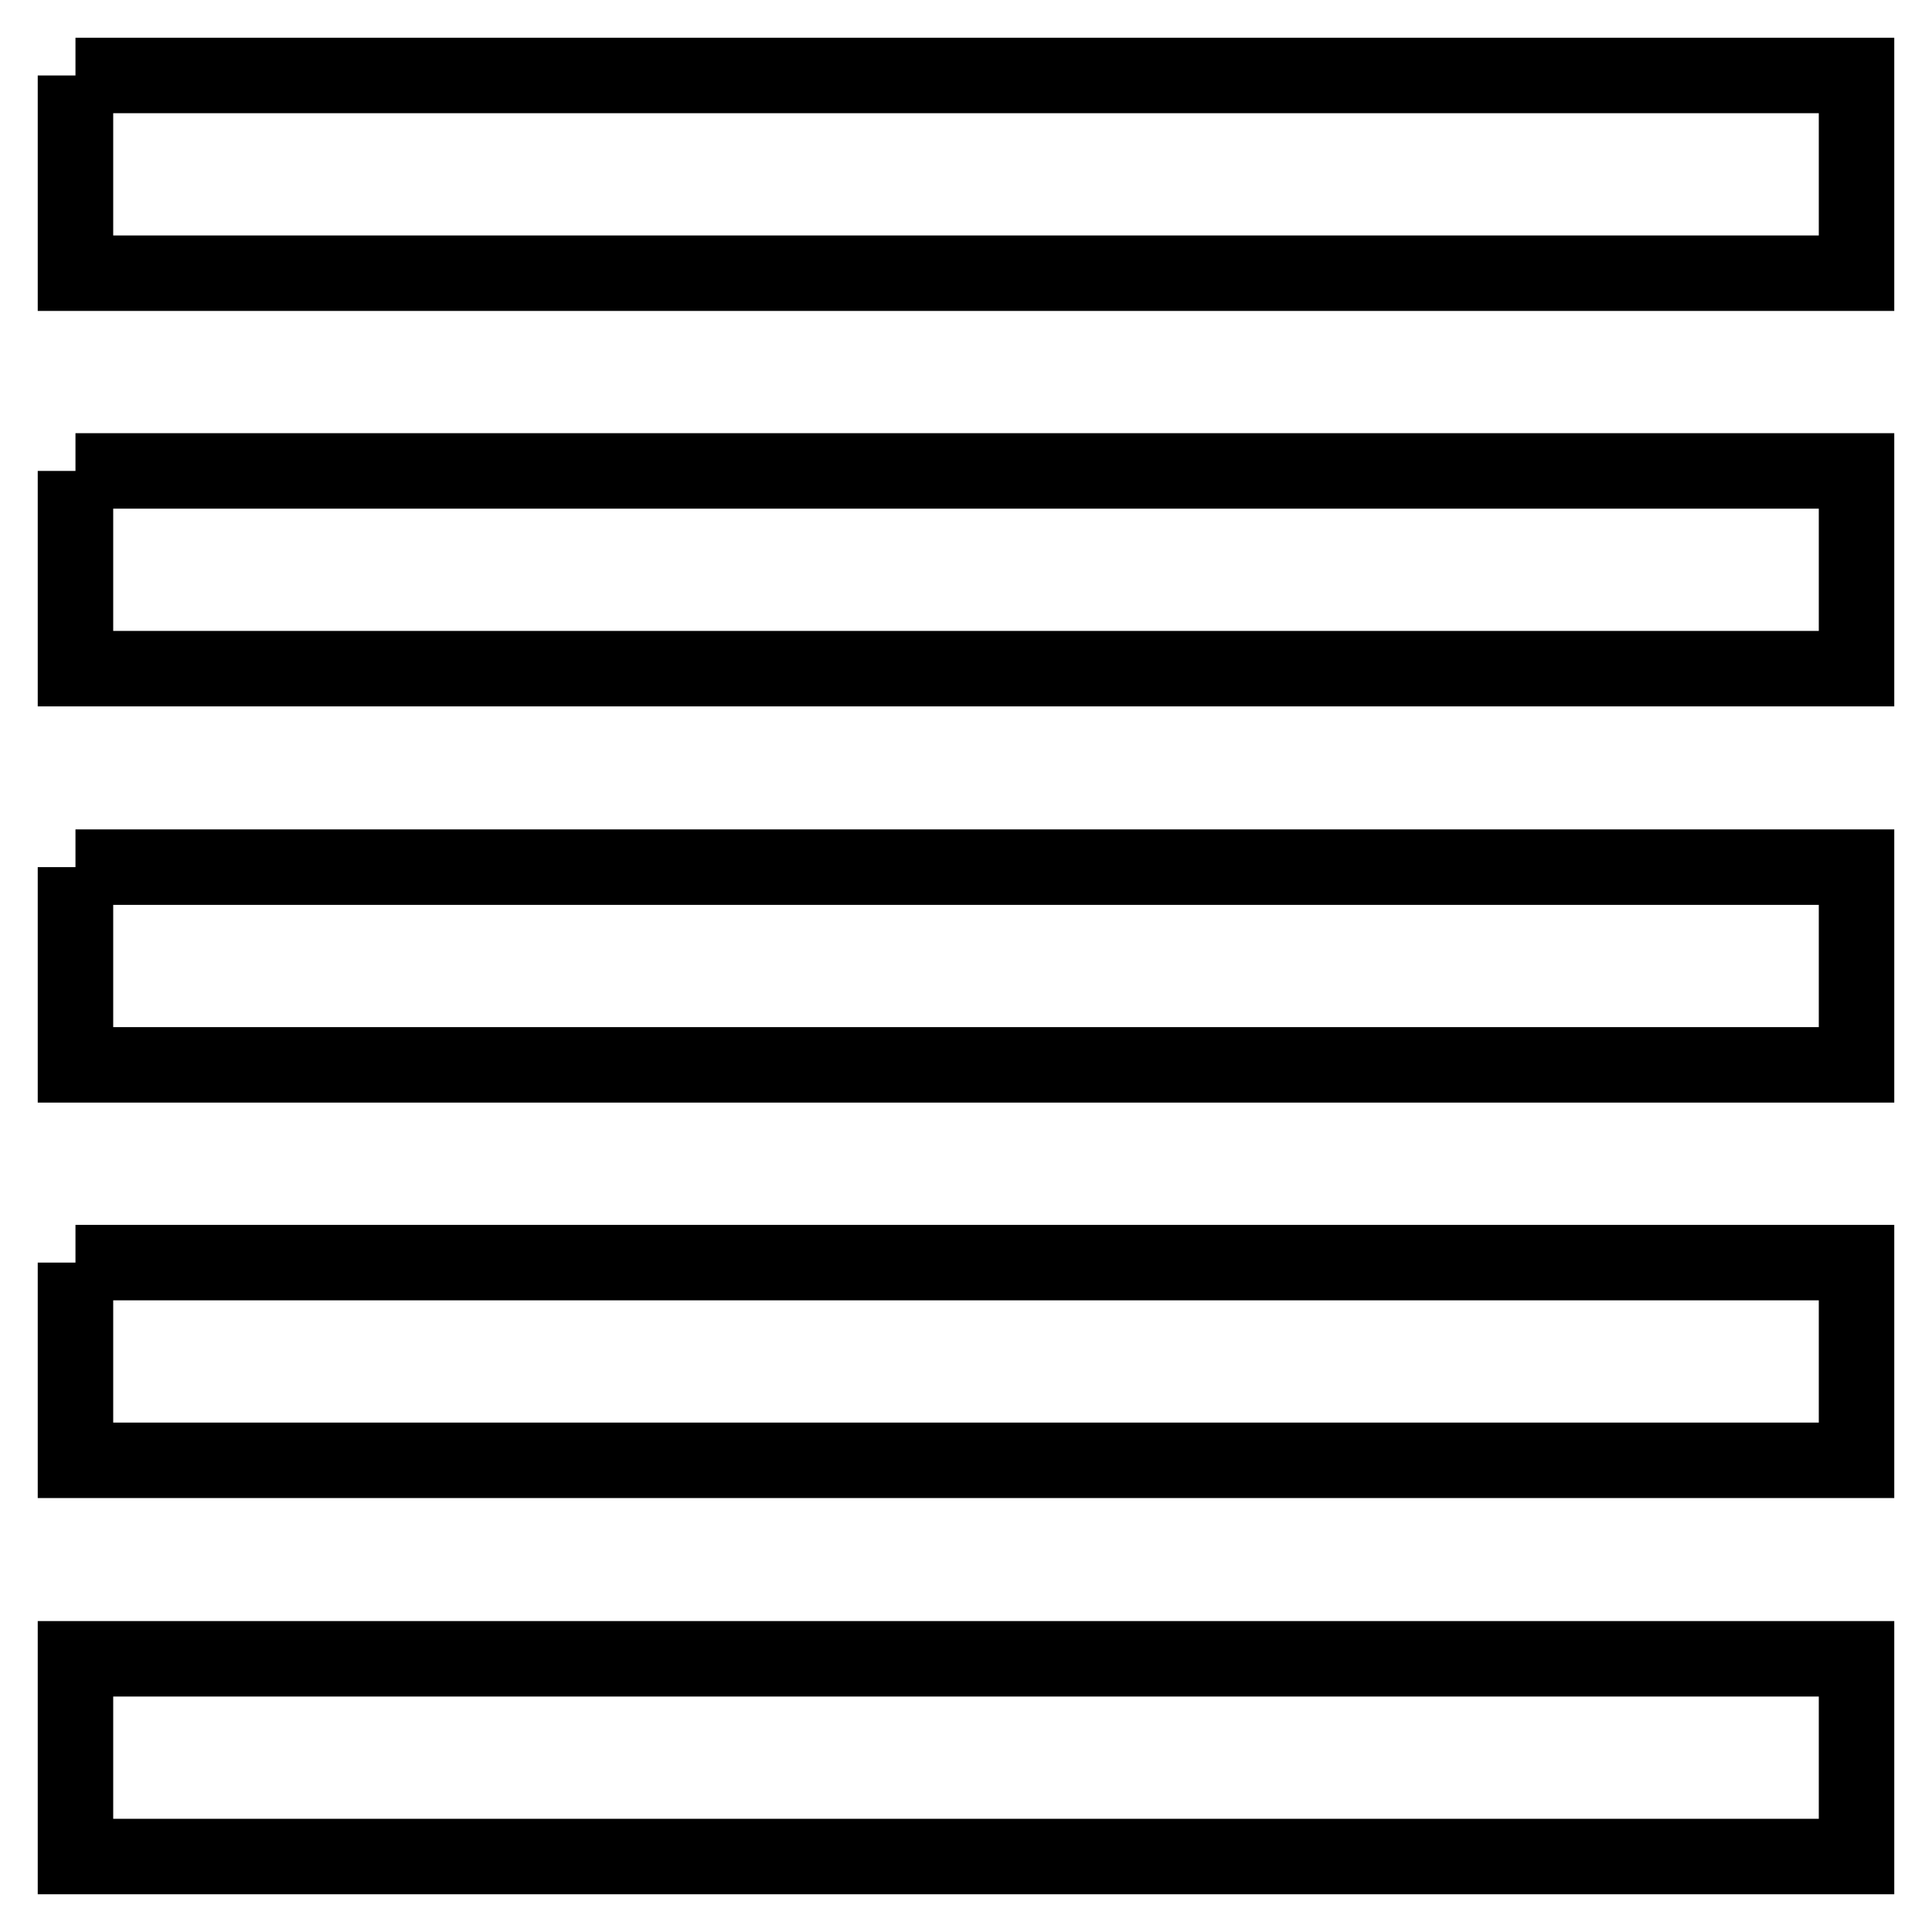 <?xml version="1.0" encoding="utf-8"?>
<!-- Svg Vector Icons : http://www.onlinewebfonts.com/icon -->
<!DOCTYPE svg PUBLIC "-//W3C//DTD SVG 1.1//EN" "http://www.w3.org/Graphics/SVG/1.1/DTD/svg11.dtd">
<svg version="1.1" xmlns="http://www.w3.org/2000/svg" xmlns:xlink="http://www.w3.org/1999/xlink" x="0px" y="0px" viewBox="0 0 256 256" enable-background="new 0 0 256 256" xml:space="preserve">
<g> <path stroke-width="10" fill-opacity="0" stroke="#000000"  d="M10,10h236v26.2H10V10 M10,62.4h236v26.2H10V62.4 M10,114.9h236v26.2H10V114.9 M10,167.3h236v26.2H10V167.3  M10,219.8h236V246H10V219.8z"/></g>
</svg>